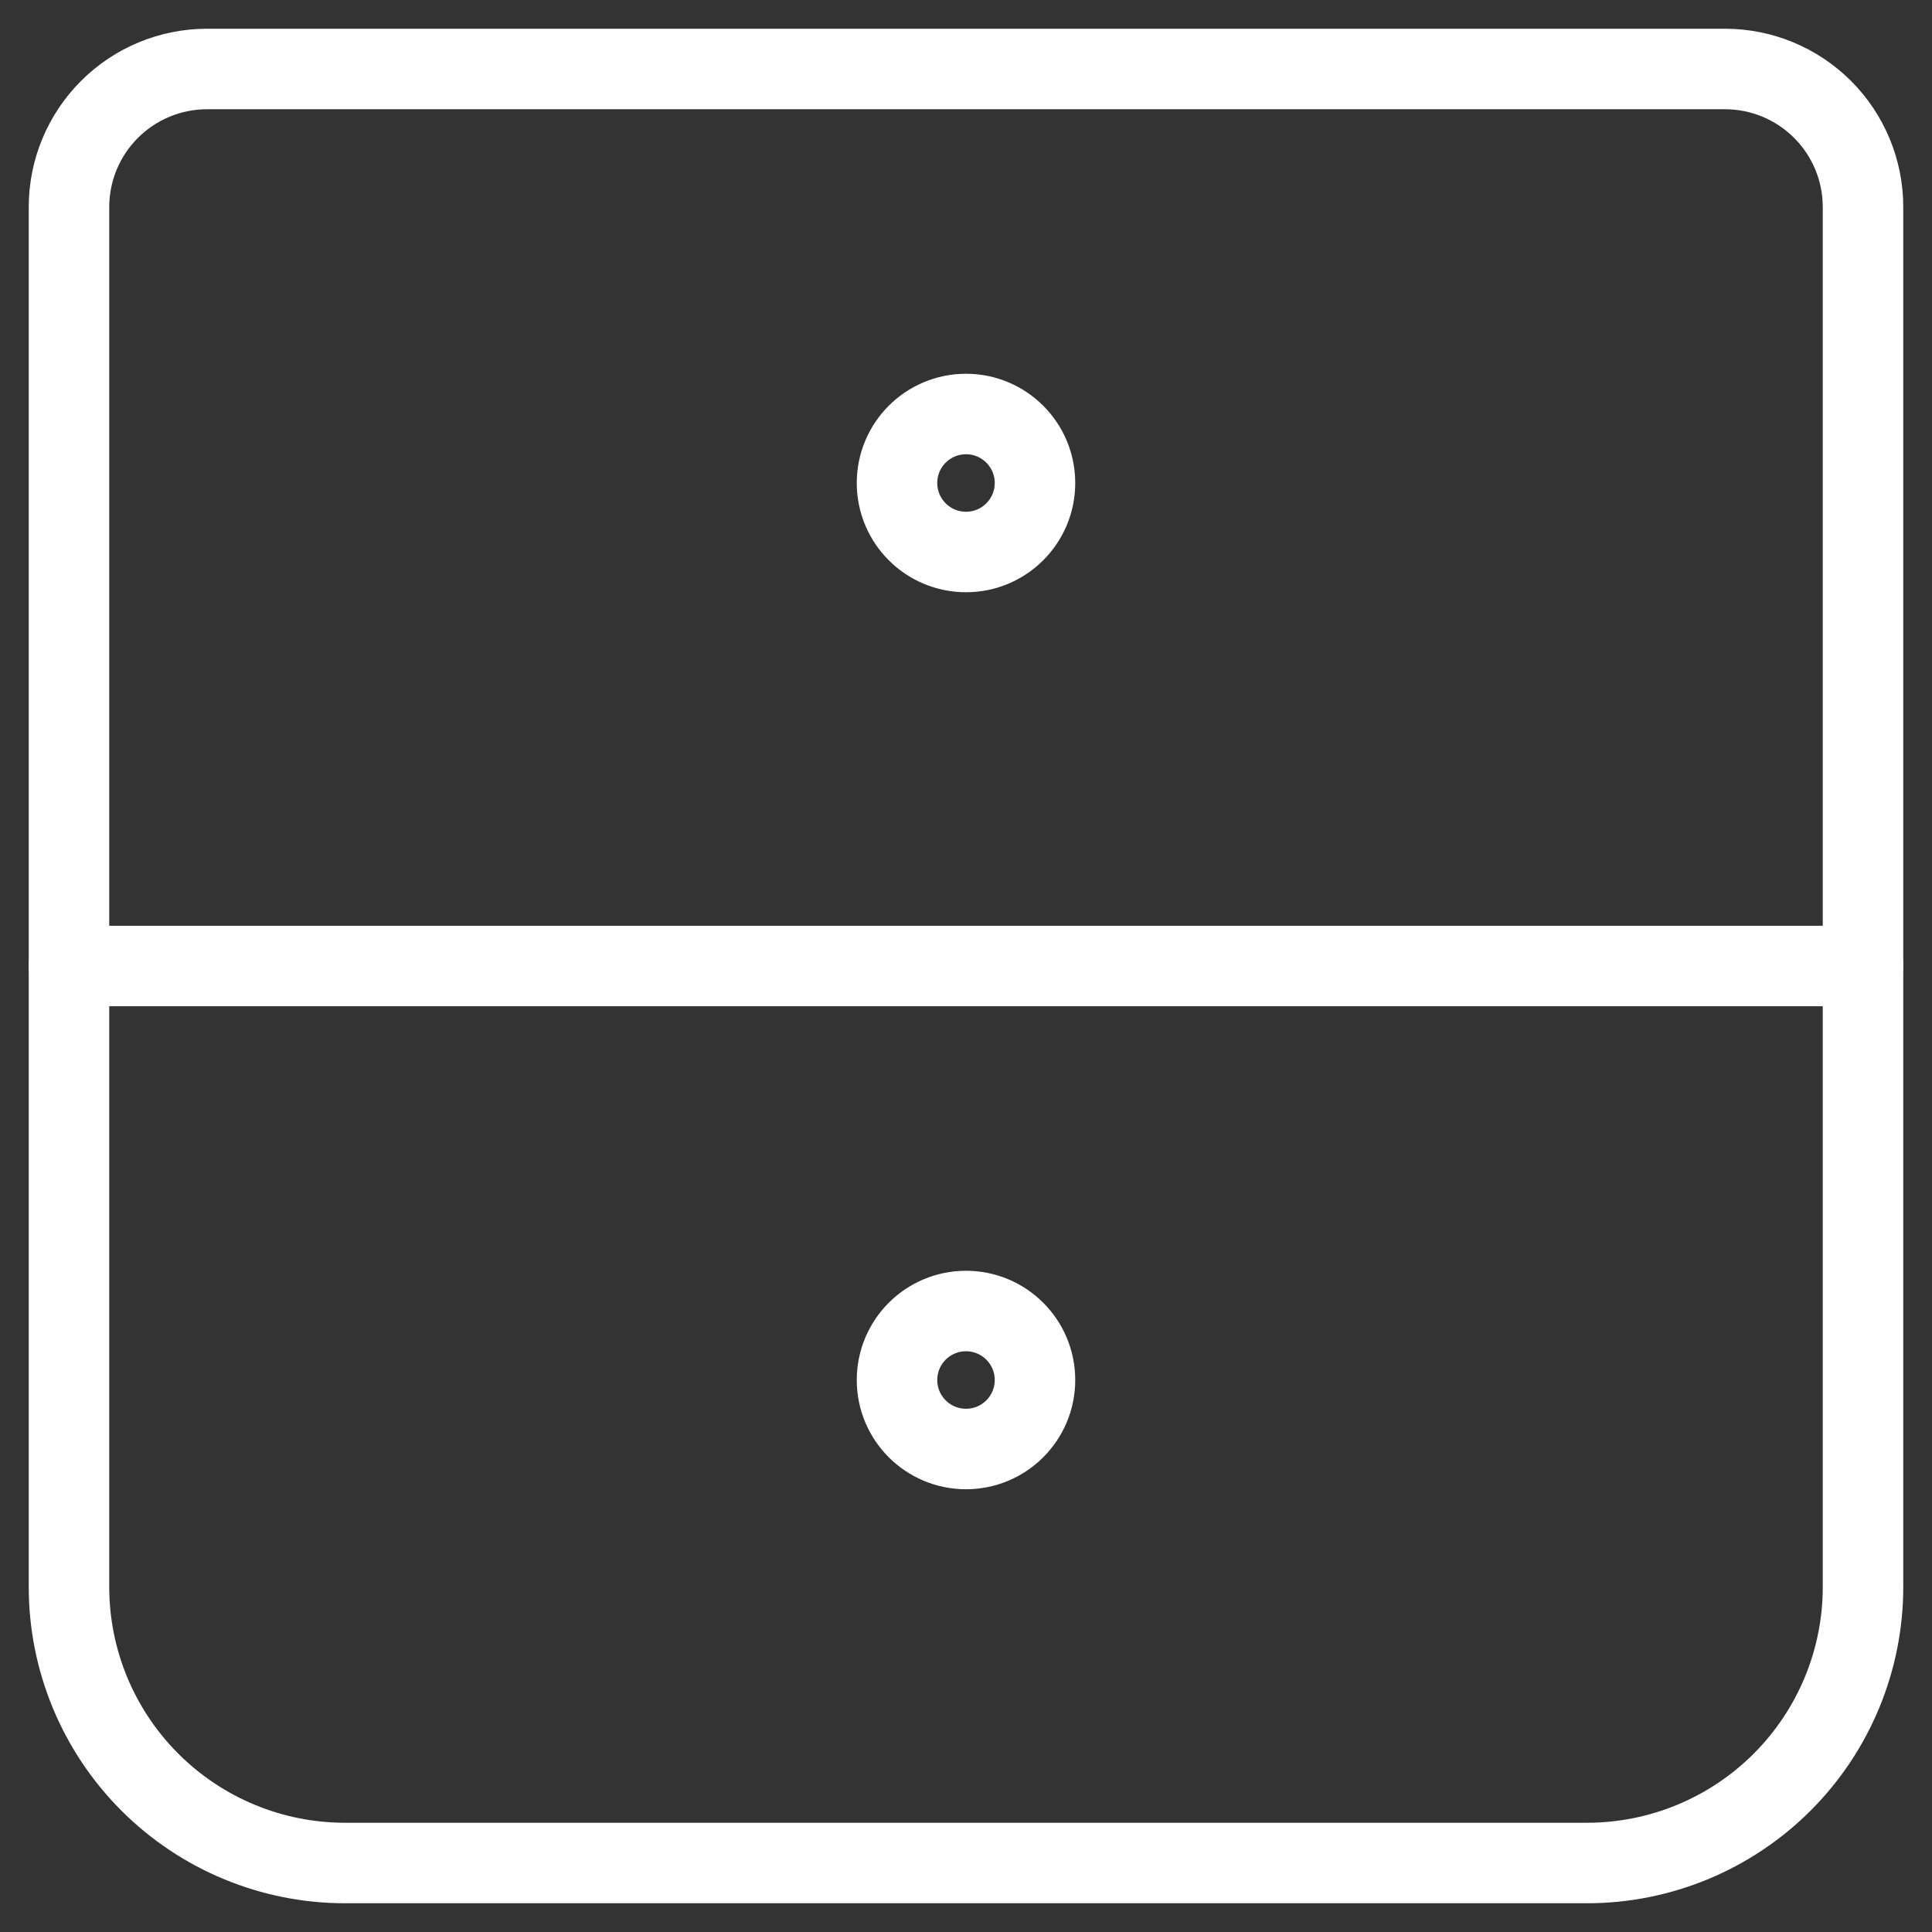 <svg width="48" height="48" viewBox="0 0 48 48" fill="none" xmlns="http://www.w3.org/2000/svg">
<rect x="0" y="0" width="48" height="48" fill="#333333" stroke="none"/>
<g clip-path="url(#clip0_432_146)">
<path d="M5.143 1.714H42.857C43.767 1.714 44.639 2.076 45.282 2.719C45.925 3.362 46.286 4.234 46.286 5.143V39.429C46.286 41.247 45.563 42.991 44.277 44.277C42.991 45.563 41.247 46.286 39.429 46.286H8.572C6.753 46.286 5.009 45.563 3.723 44.277C2.437 42.991 1.714 41.247 1.714 39.429V5.143C1.714 4.234 2.076 3.362 2.719 2.719C3.362 2.076 4.234 1.714 5.143 1.714V1.714Z" stroke="white" stroke-width="2" stroke-linecap="round" stroke-linejoin="round"/>
<path d="M1.714 24H46.286" stroke="white" stroke-width="2" stroke-linecap="round" stroke-linejoin="round"/>
<path d="M24 13.714C24.947 13.714 25.714 12.947 25.714 12C25.714 11.053 24.947 10.286 24 10.286C23.053 10.286 22.286 11.053 22.286 12C22.286 12.947 23.053 13.714 24 13.714Z" stroke="white" stroke-width="2" stroke-linecap="round" stroke-linejoin="round"/>
<path d="M24 36C24.947 36 25.714 35.233 25.714 34.286C25.714 33.339 24.947 32.572 24 32.572C23.053 32.572 22.286 33.339 22.286 34.286C22.286 35.233 23.053 36 24 36Z" stroke="white" stroke-width="2" stroke-linecap="round" stroke-linejoin="round"/>
</g>
<defs>
<clipPath id="clip0_432_146">
<rect width="48" height="48" fill="white"/>
</clipPath>
</defs>
</svg>

